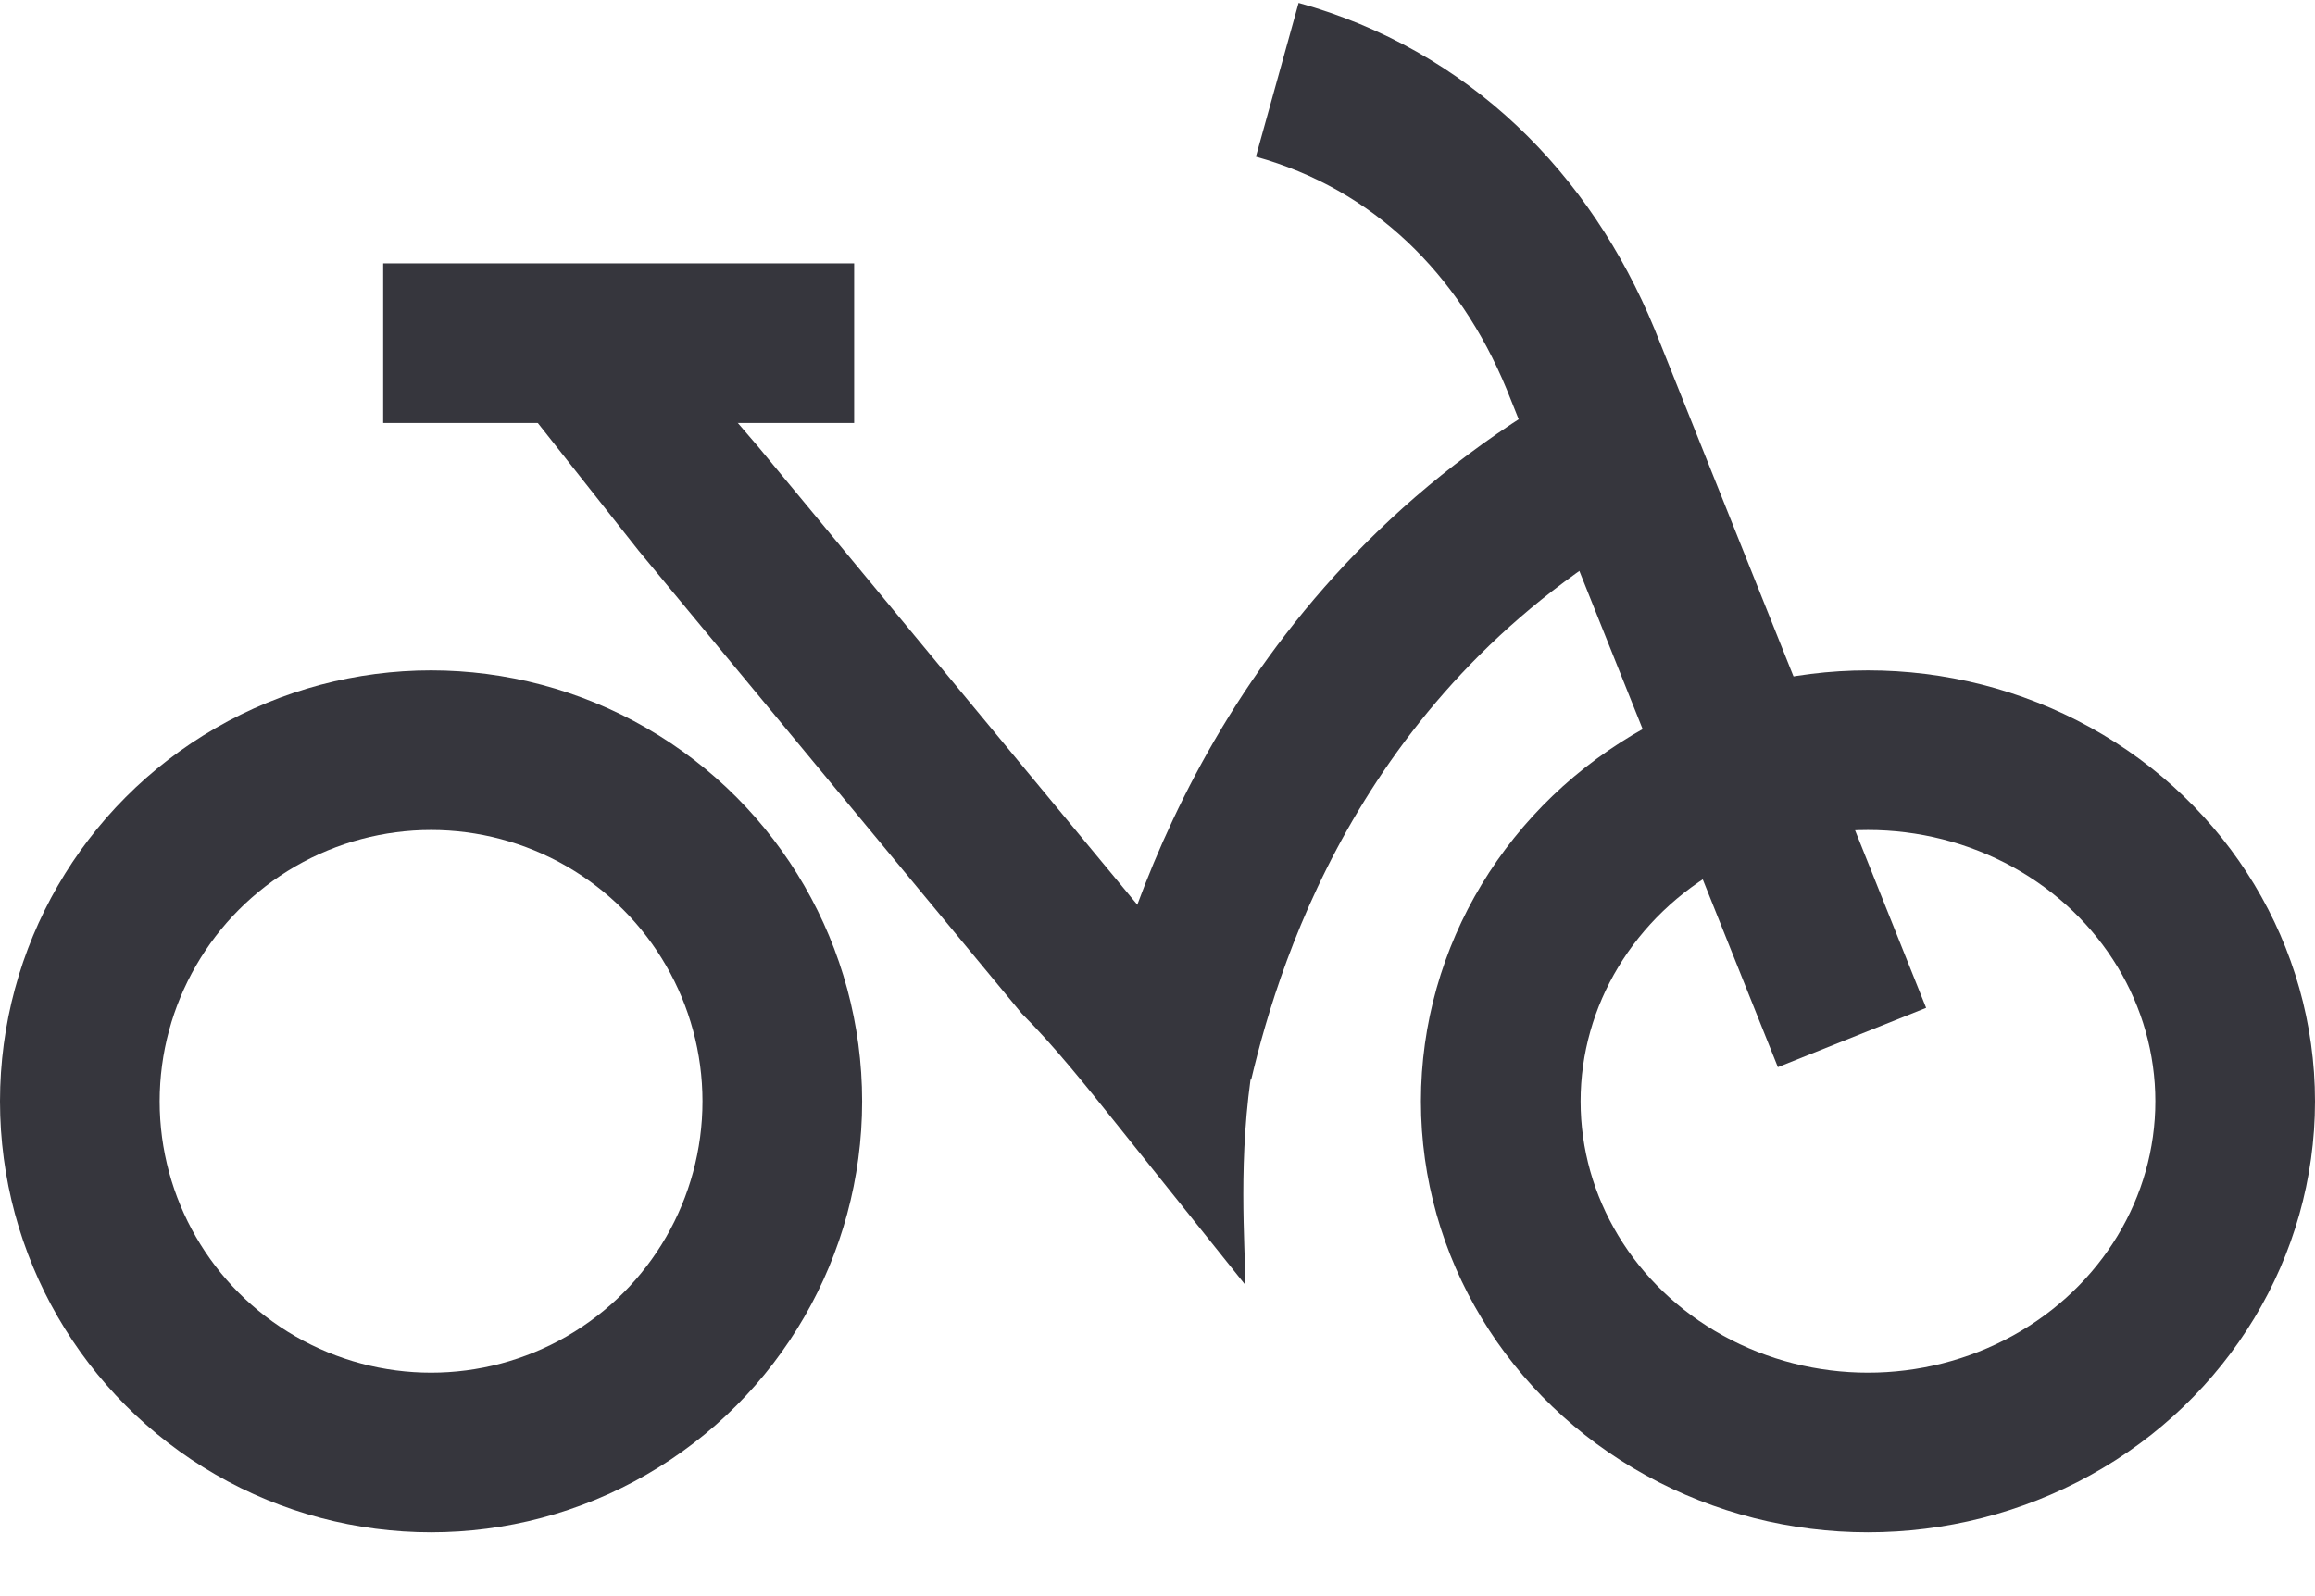 <?xml version="1.0" encoding="utf-8"?>
<!-- Generator: Adobe Illustrator 21.1.0, SVG Export Plug-In . SVG Version: 6.00 Build 0)  -->
<svg version="1.1" id="Слой_1" xmlns="http://www.w3.org/2000/svg" width="29" height="20" xmlns:xlink="http://www.w3.org/1999/xlink" x="0px" y="0px"
	 viewBox="0 0 29 20" style="enable-background:new 0 0 29 20;" xml:space="preserve">
<style type="text/css">
	.st0{fill:none;stroke:#000000;stroke-width:2;}
	.st1{fill:none;stroke:#36363D;stroke-width:2;}
	.st2{fill:#36363D;}
</style>
<path class="st0" d="M7.5,4.3"/>
<g>
	<path class="st1" d="M14.7,13.3c0.4-1.7,1.6-5.5,5.7-7.7"/>
	<g>
		<path class="st2" d="M15.6,16.1l-1.6-2c-0.4-0.5-0.8-1-1.2-1.4l-2.4-2.9L8,6.9L6.5,5l1.8-0.8l1.2,1.4l2.4,2.9l2.4,2.9
			c0.4,0.5,1,1.5,1.4,1.9C15.5,14.5,15.6,15.6,15.6,16.1z"/>
	</g>
	<line class="st1" x1="4.8" y1="4.3" x2="10.7" y2="4.3"/>
	<path class="st1" d="M23.2,13l-3.4-8.5c-0.7-1.7-2-3-3.8-3.5l0,0"/>
	<circle class="st1" cx="5.4" cy="13.8" r="4.4"/>
	<ellipse class="st1" cx="23.4" cy="13.8" rx="4.6" ry="4.4"/>
</g>
</svg>
